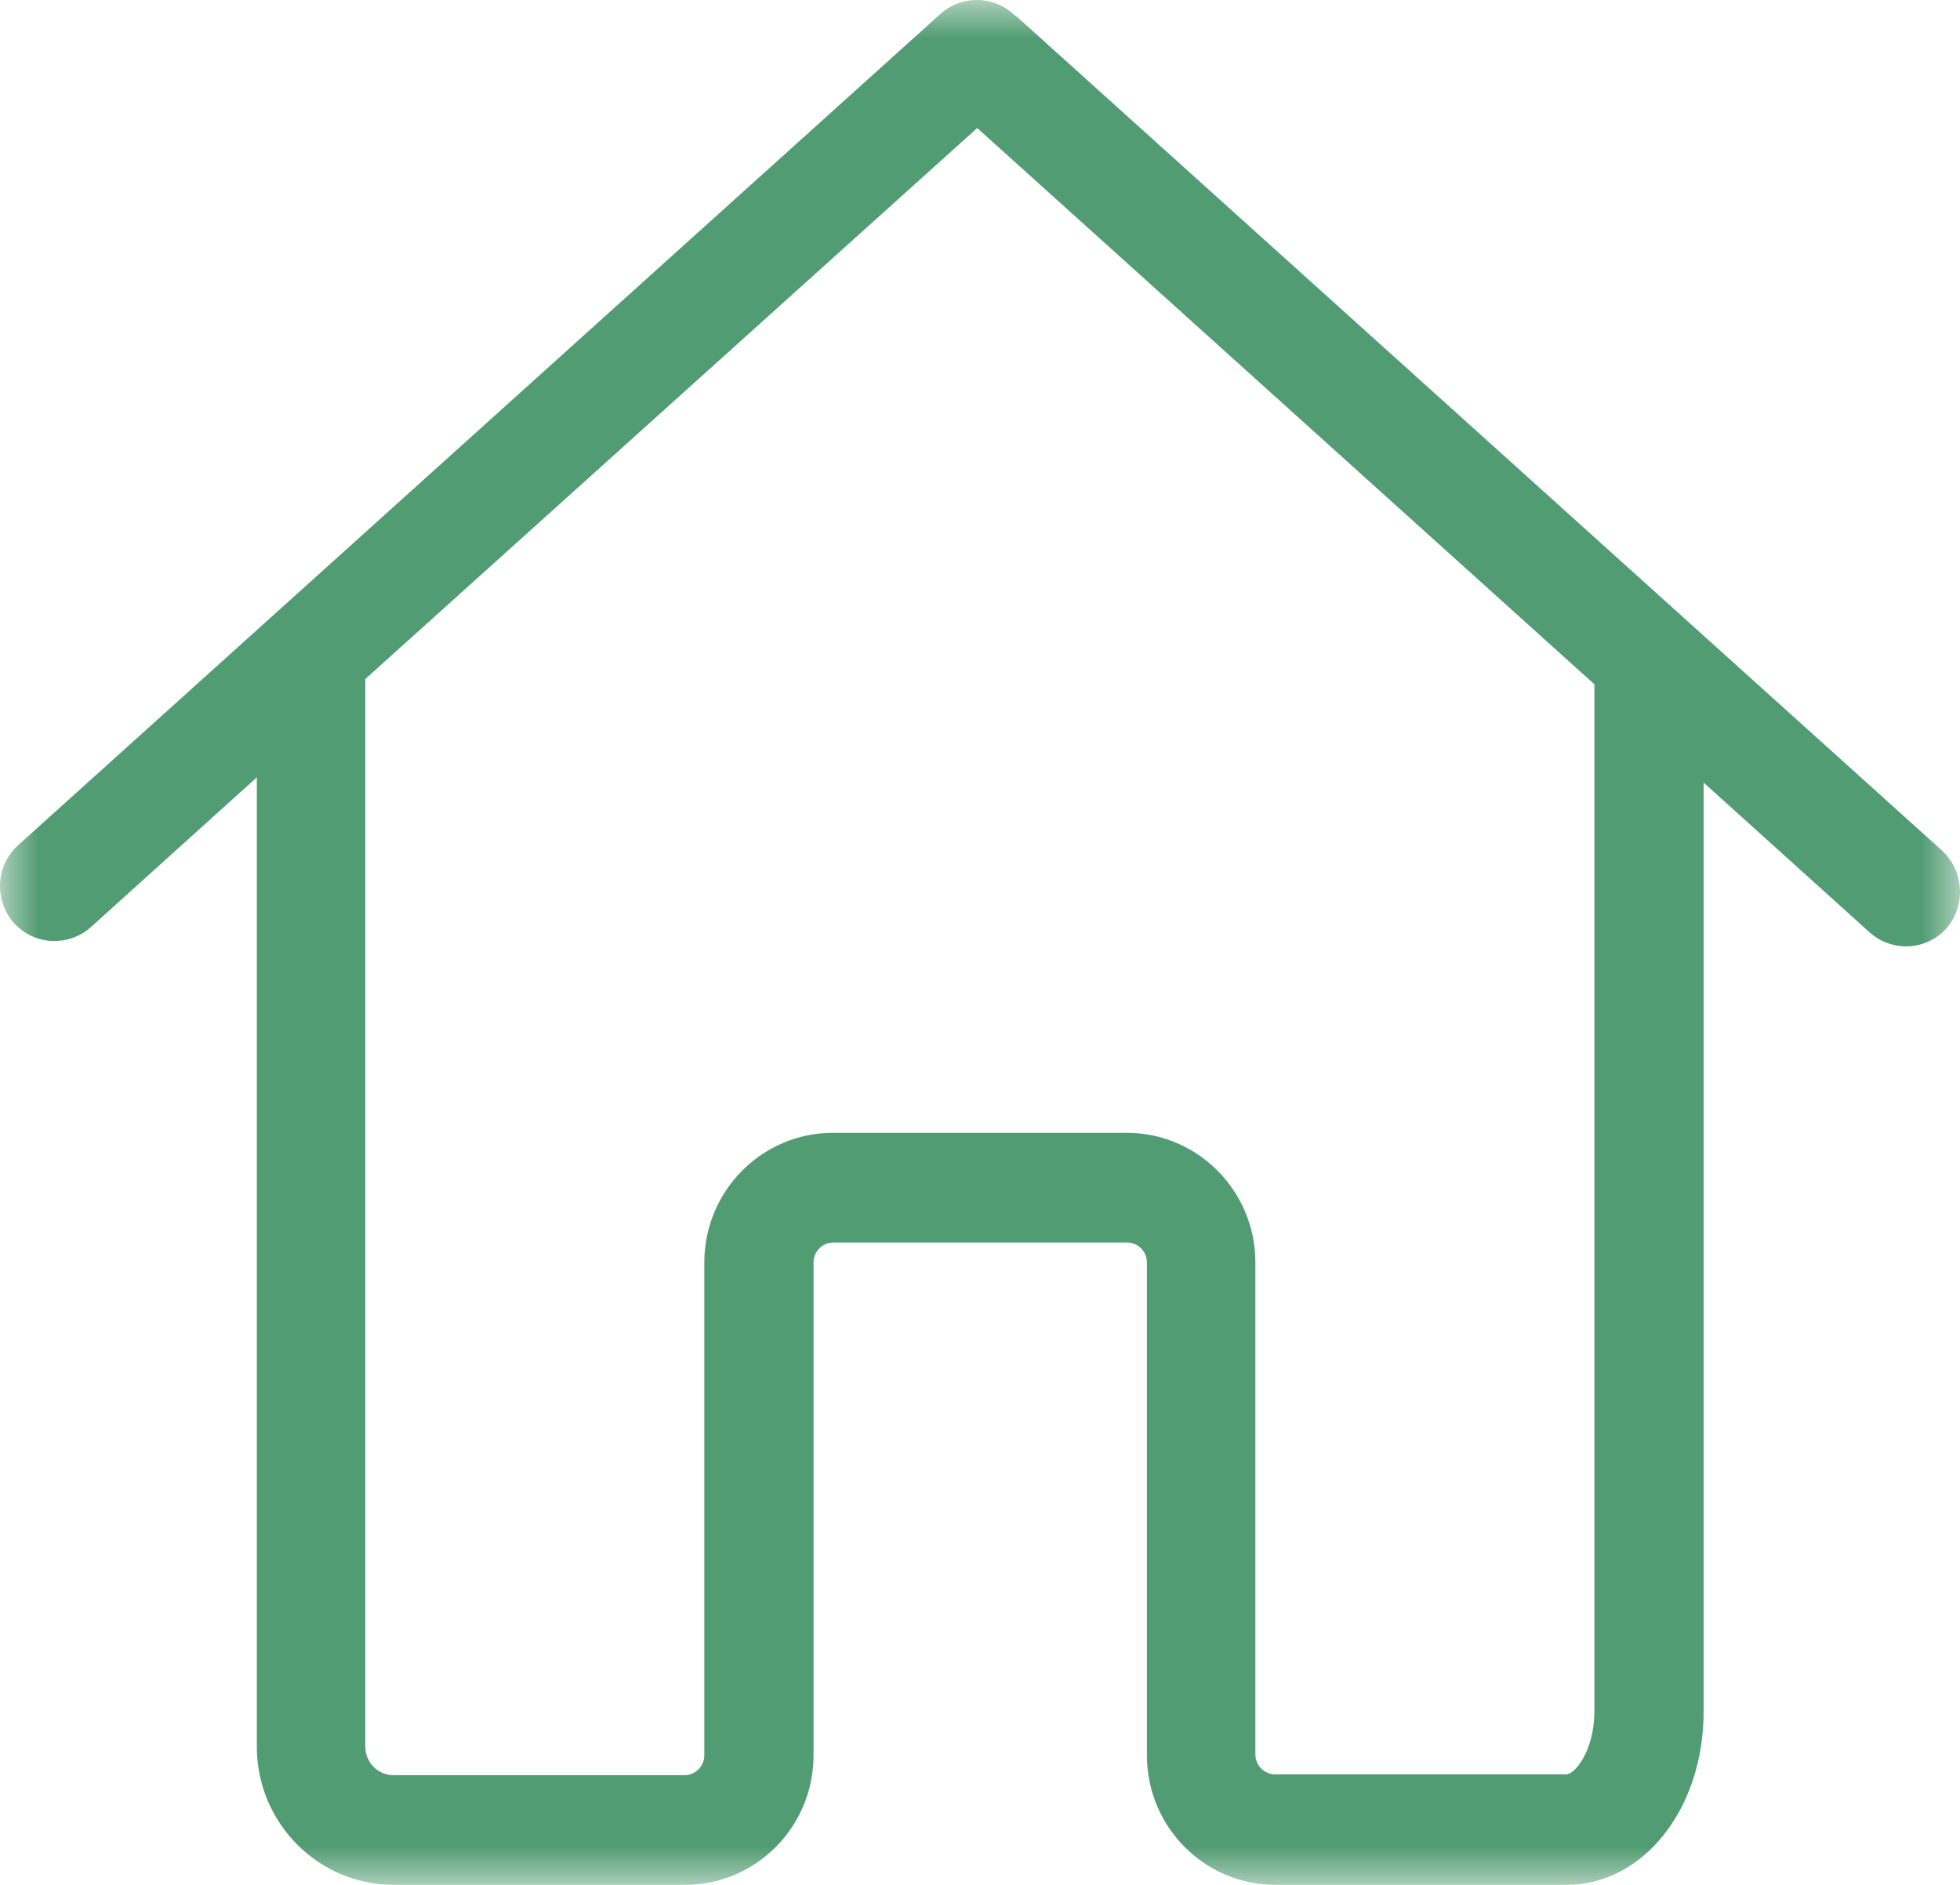 <?xml version="1.0" encoding="UTF-8"?>
<svg width="26px" height="25px" viewBox="0 0 26 25" version="1.1" xmlns="http://www.w3.org/2000/svg" xmlns:xlink="http://www.w3.org/1999/xlink">
    <!-- Generator: Sketch 48.2 (47327) - http://www.bohemiancoding.com/sketch -->
    <title>001-house</title>
    <desc>Created with Sketch.</desc>
    <defs>
        <polygon id="path-1" points="0 3.8290804e-15 0 25 26 25 26 0"></polygon>
    </defs>
    <g id="Contact" stroke="none" stroke-width="1" fill="none" fill-rule="evenodd" transform="translate(-1003, -687)">
        <g id="001-house" transform="translate(1003, 687)">
            <mask id="mask-2" fill="white">
                <use xlink:href="#path-1"></use>
            </mask>
            <g id="Clip-2"></g>
            <path d="M25.76,11.28 L13.525,0.254 C13.503,0.232 13.482,0.216 13.455,0.2 C13.188,-0.059 12.76,-0.069 12.476,0.184 L0.241,11.21 C-0.058,11.479 -0.08,11.937 0.182,12.239 C0.327,12.401 0.525,12.481 0.722,12.481 C0.894,12.481 1.065,12.422 1.204,12.298 L3.407,10.31 L3.407,23.168 C3.407,24.176 4.22,25 5.225,25 L9.086,25 C10.027,25 10.792,24.23 10.792,23.281 L10.792,16.744 C10.792,16.599 10.91,16.48 11.054,16.48 L14.952,16.48 C15.097,16.48 15.214,16.599 15.214,16.744 L15.214,23.281 C15.214,24.23 15.979,25 16.92,25 L20.781,25 C21.797,25 22.599,23.992 22.599,22.704 L22.599,10.38 L24.803,12.368 C24.942,12.492 25.113,12.552 25.284,12.552 C25.482,12.552 25.68,12.471 25.824,12.309 C26.081,12.007 26.054,11.549 25.76,11.28 Z M21.15,14.874 L21.15,22.694 C21.15,23.217 20.894,23.534 20.776,23.534 L16.915,23.534 C16.771,23.534 16.653,23.416 16.653,23.27 L16.653,16.744 C16.653,15.796 15.888,15.025 14.947,15.025 L11.049,15.025 C10.107,15.025 9.343,15.796 9.343,16.744 L9.343,23.281 C9.343,23.426 9.225,23.545 9.081,23.545 L5.22,23.545 C5.017,23.545 4.846,23.378 4.846,23.168 L4.846,9.006 L12.963,1.698 L21.15,9.076 L21.15,14.874 Z" id="Fill-1" fill="#529C73" mask="url(#mask-2)"></path>
        </g>
    </g>
</svg>